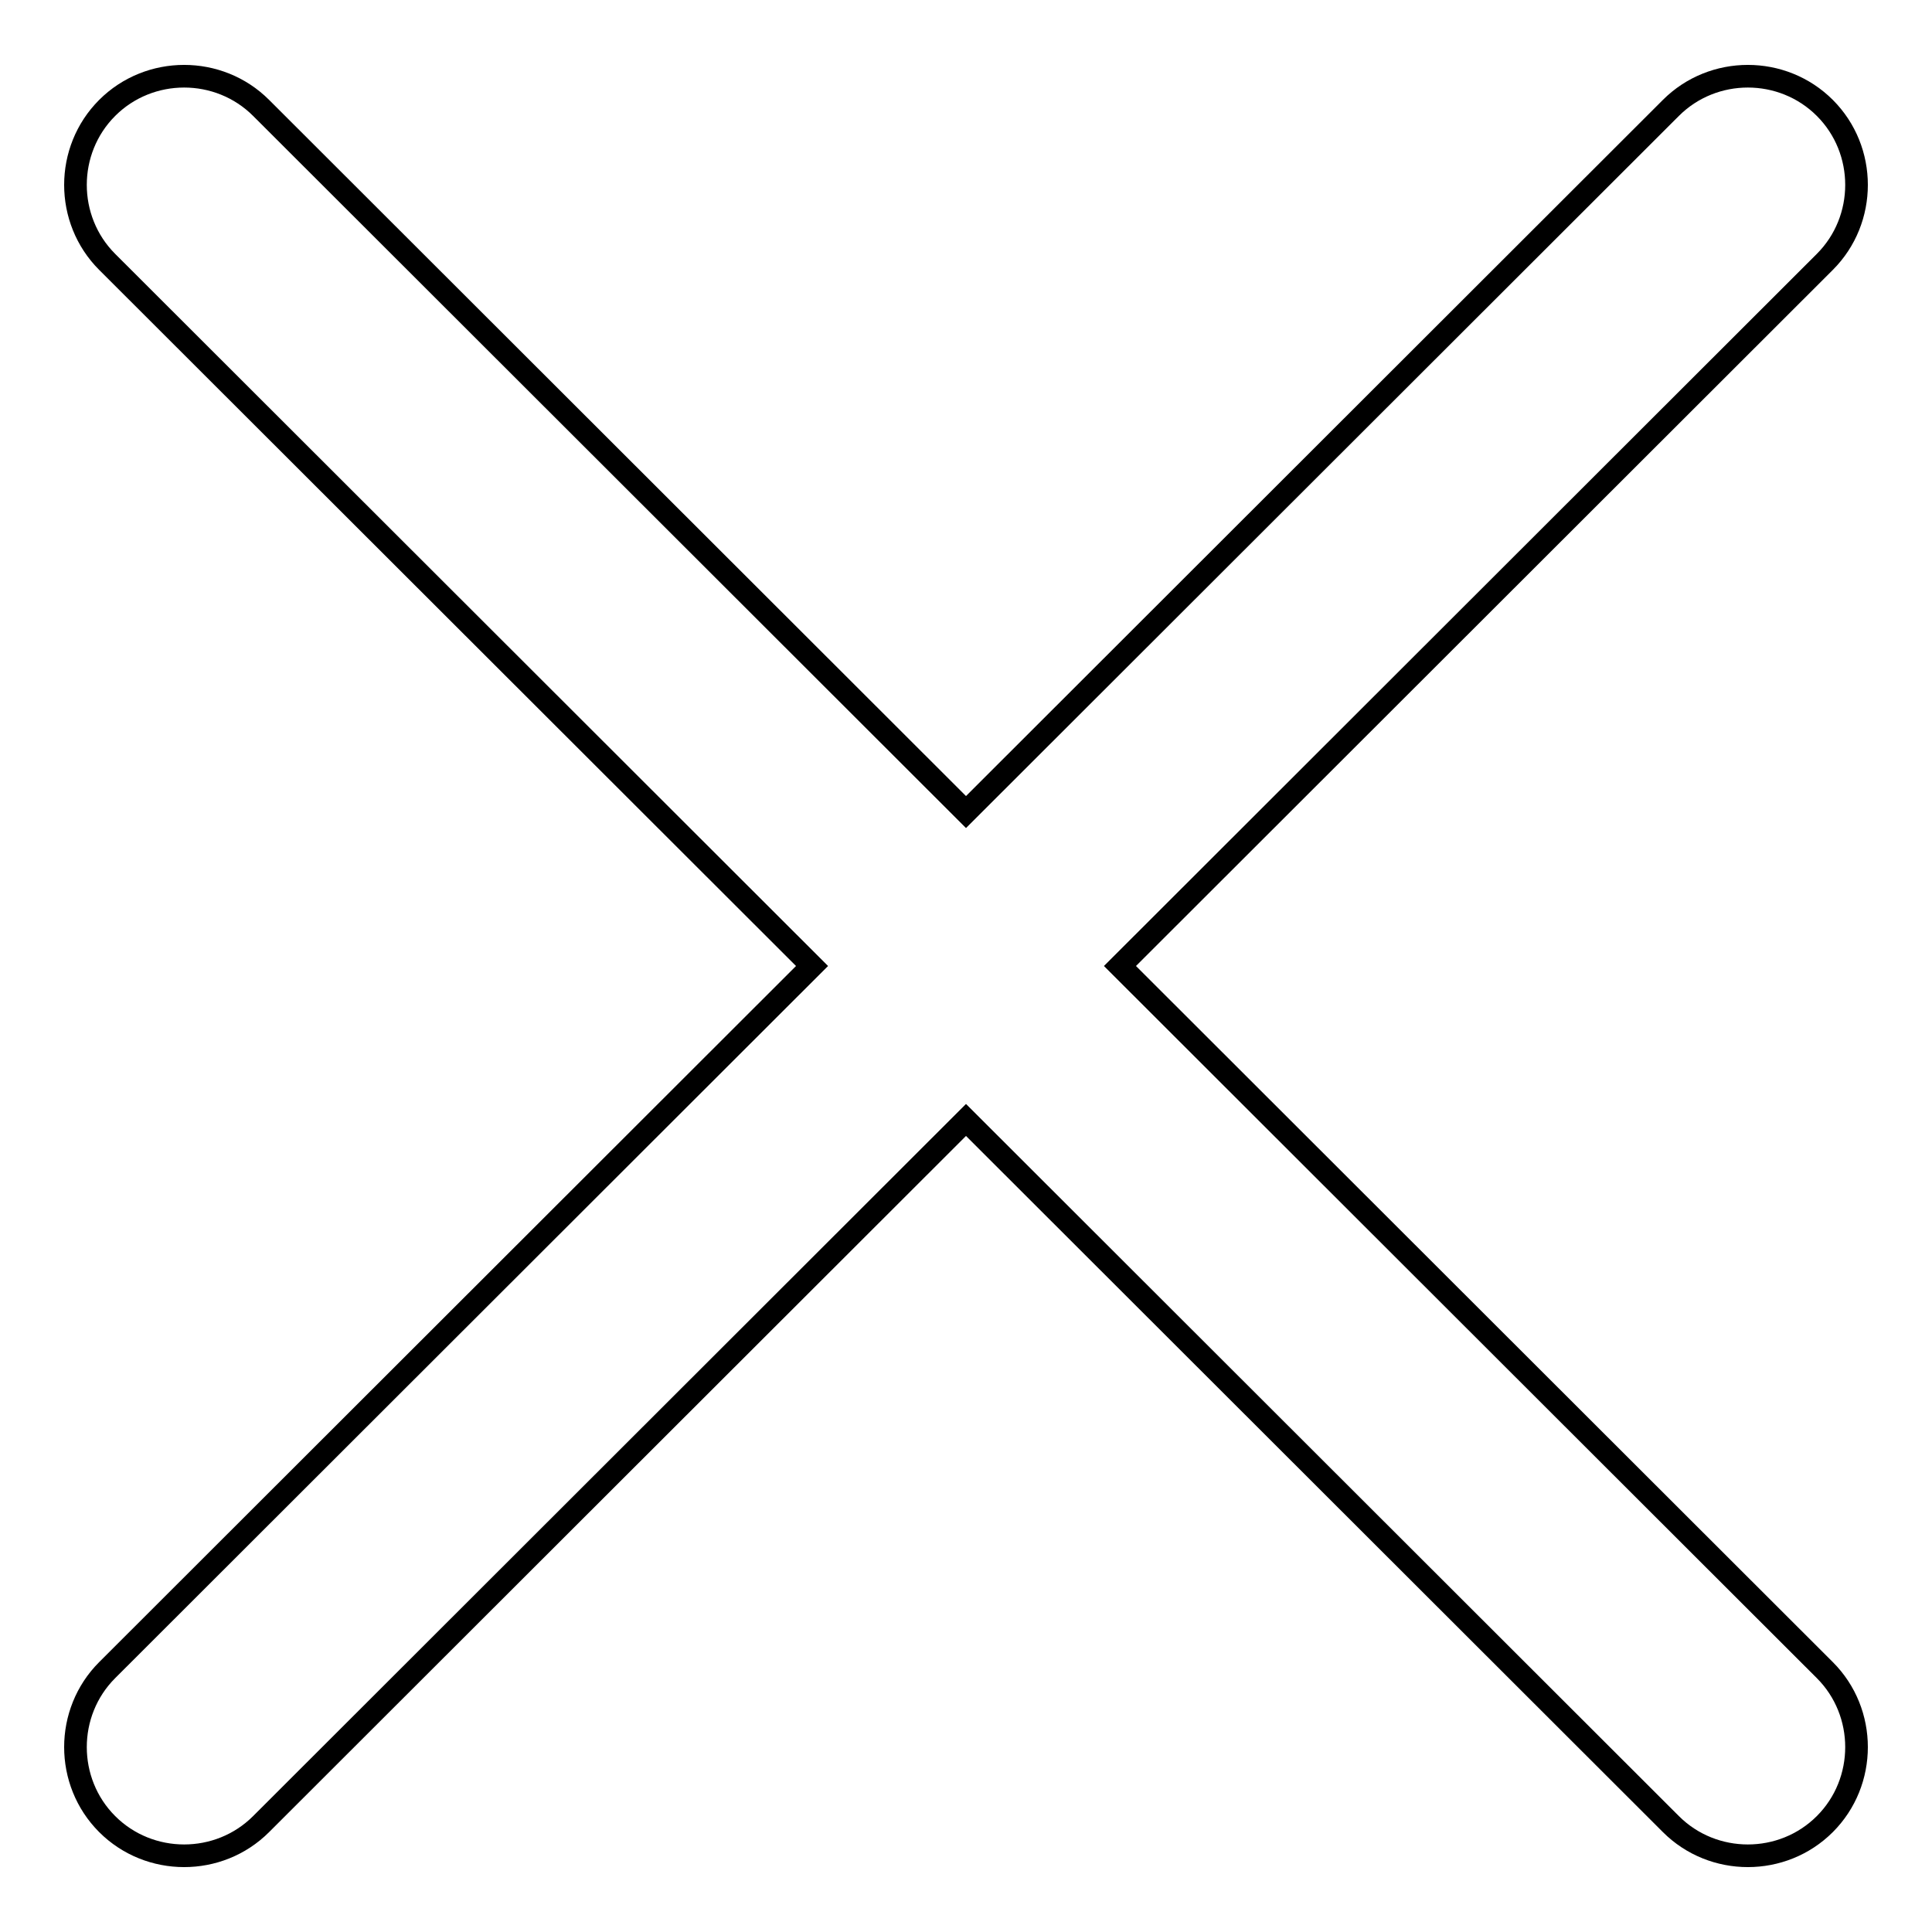 <?xml version="1.0" encoding="utf-8"?>
<!-- Svg Vector Icons : http://www.onlinewebfonts.com/icon -->
<!DOCTYPE svg PUBLIC "-//W3C//DTD SVG 1.1//EN" "http://www.w3.org/Graphics/SVG/1.1/DTD/svg11.dtd">
<svg version="1.1" xmlns="http://www.w3.org/2000/svg" xmlns:xlink="http://www.w3.org/1999/xlink" x="0px" y="0px" viewBox="0 0 256 256" enable-background="new 0 0 256 256" xml:space="preserve">
<g> <path stroke-width="3" fill-opacity="0" stroke="#000000"  d="M148.4,128l93.4-93.3c5.6-5.6,5.6-14.8,0-20.4c-5.6-5.6-14.8-5.6-20.4,0L128,107.6L34.6,14.3 c-5.6-5.6-14.8-5.6-20.4,0c-5.6,5.6-5.6,14.8,0,20.4l93.4,93.3l-93.4,93.3c-5.6,5.6-5.6,14.8,0,20.4c2.8,2.8,6.5,4.2,10.2,4.2 c3.7,0,7.4-1.4,10.2-4.2l93.4-93.3l93.4,93.3c2.8,2.8,6.5,4.2,10.2,4.2s7.4-1.4,10.2-4.2c5.6-5.6,5.6-14.8,0-20.4L148.4,128z"/></g>
</svg>
